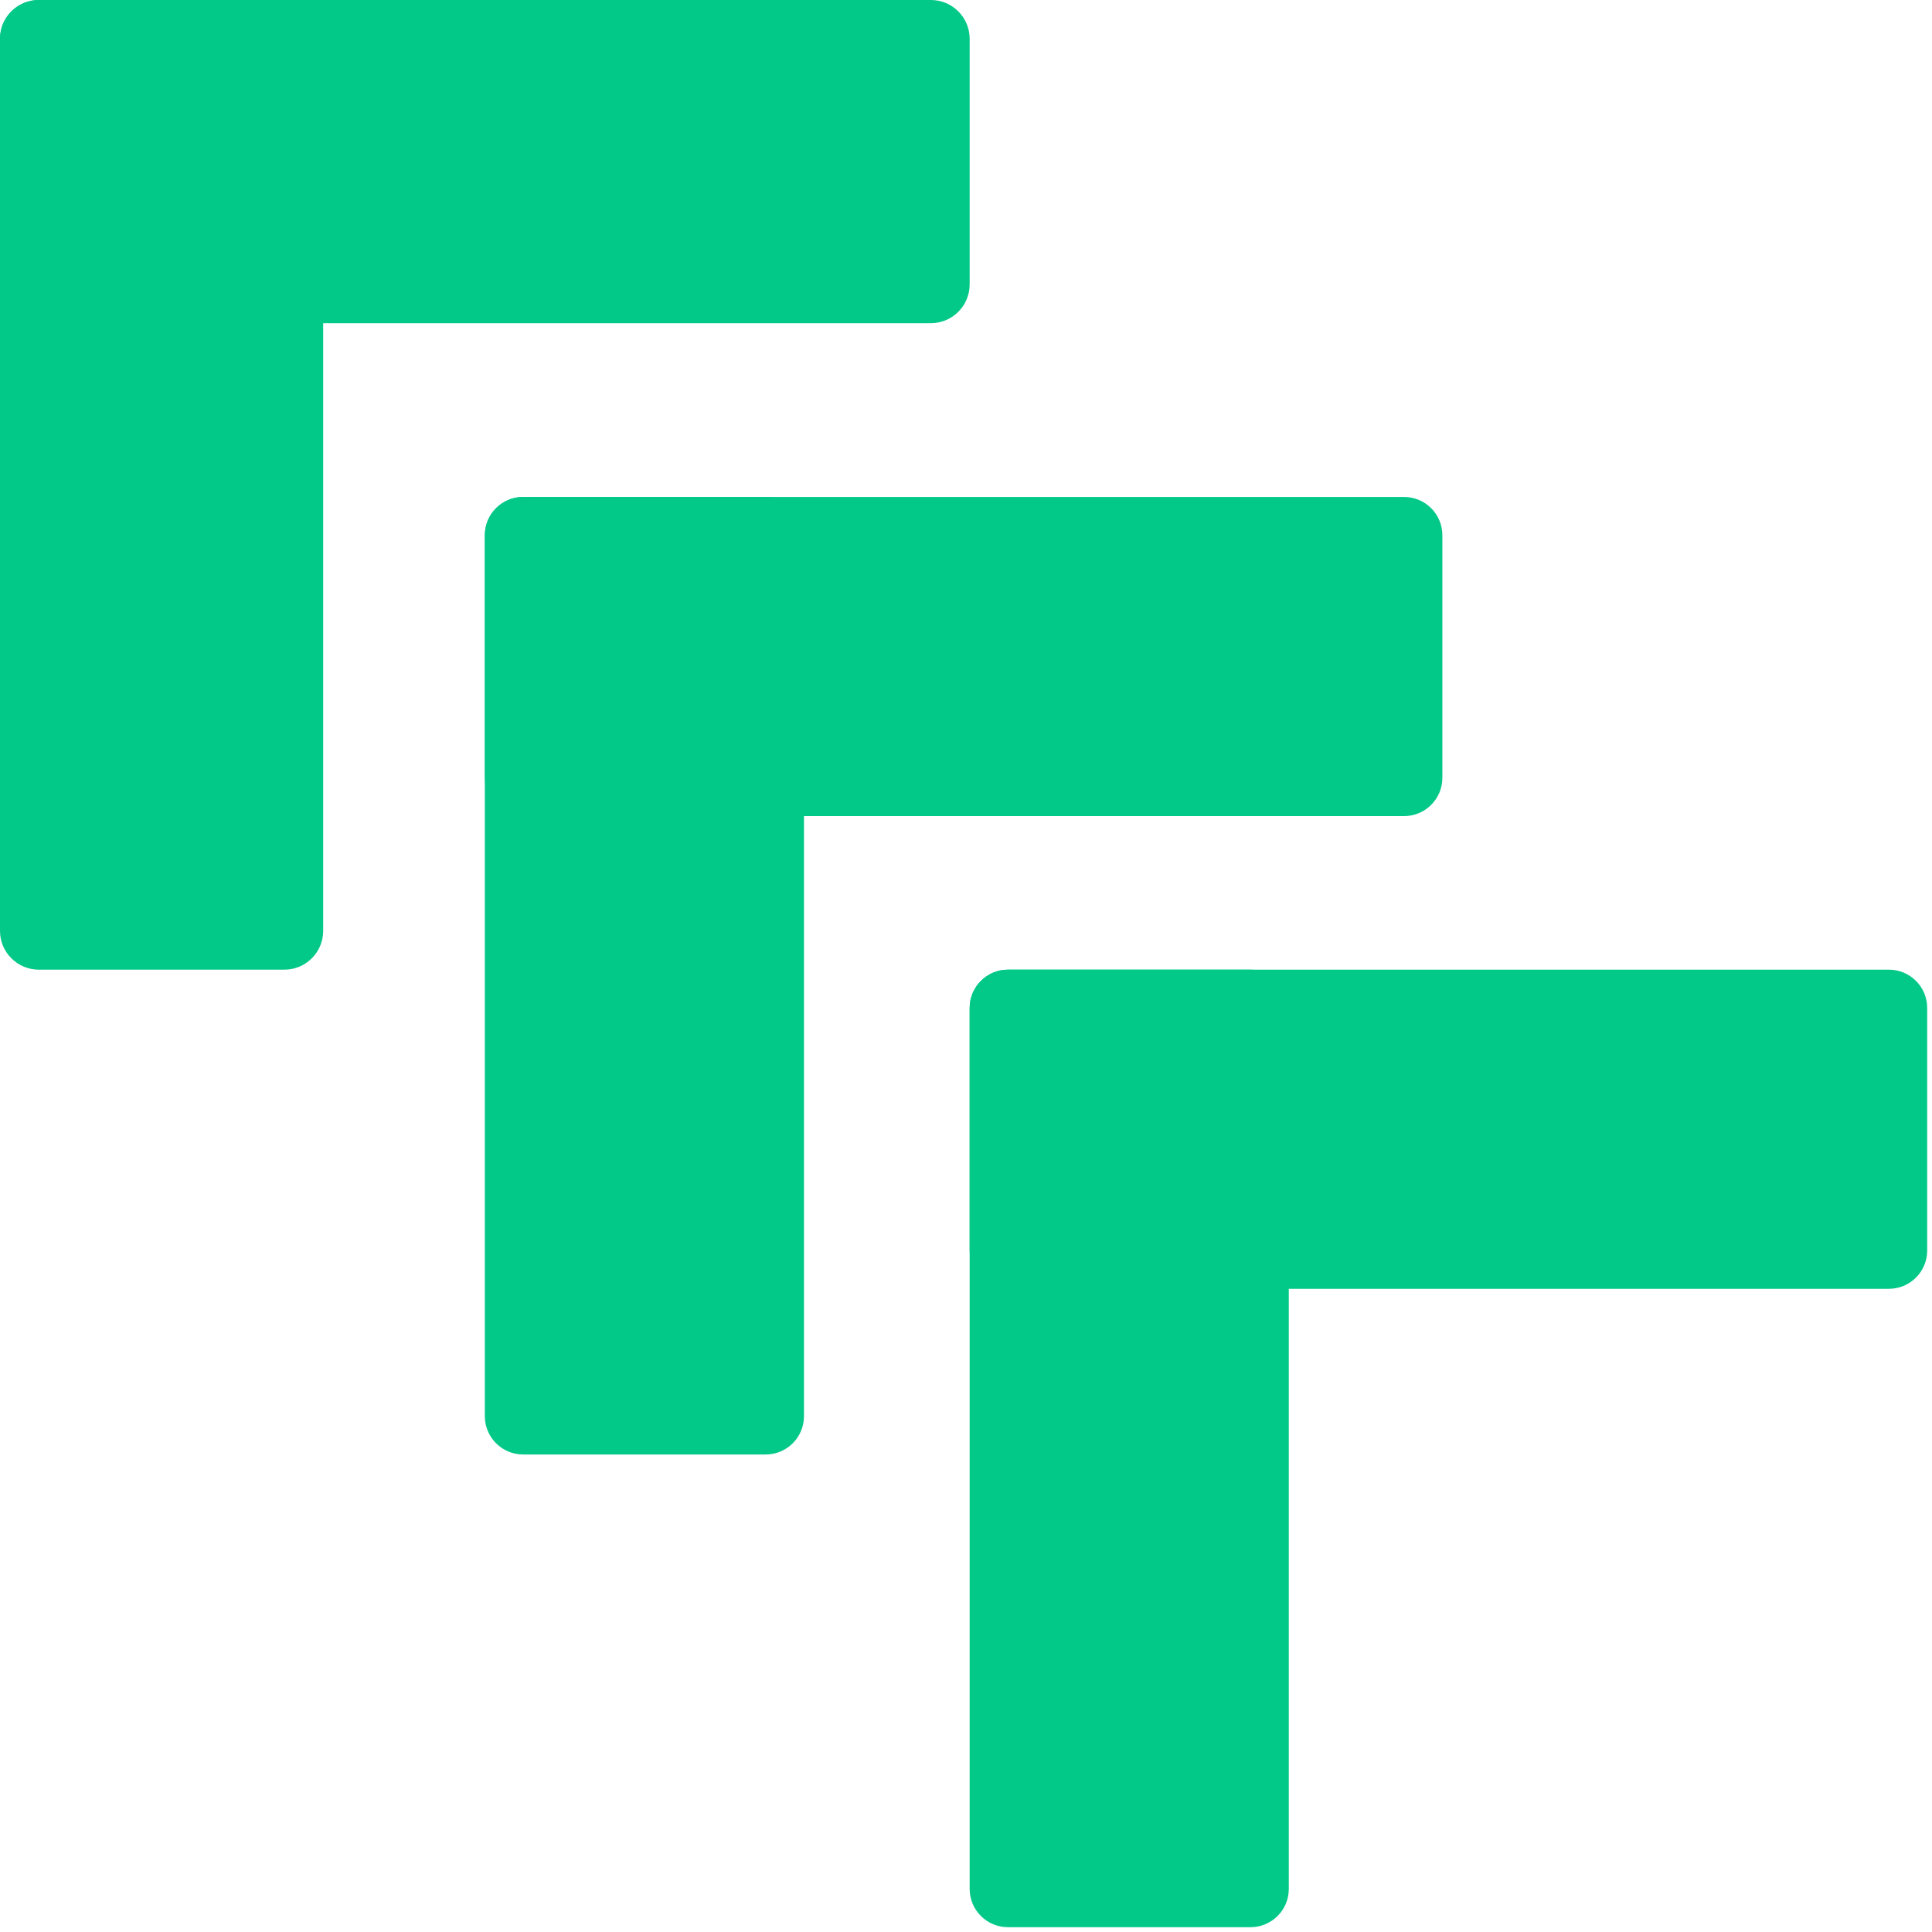 <svg width="200" height="200" viewBox="0 0 200 200" fill="none" xmlns="http://www.w3.org/2000/svg">
<path d="M100.379 104.344C100.379 102.154 102.154 100.379 104.344 100.379H129.452C131.642 100.379 133.417 102.154 133.417 104.344V195.538C133.417 197.728 131.642 199.503 129.452 199.503H104.344C102.154 199.503 100.379 197.728 100.379 195.538V104.344Z" fill="#03C988"/>
<path d="M195.538 100.379C197.728 100.379 199.503 102.154 199.503 104.344V129.452C199.503 131.642 197.728 133.417 195.538 133.417H104.344C102.154 133.417 100.379 131.642 100.379 129.452V104.344C100.379 102.154 102.154 100.379 104.344 100.379H195.538Z" fill="#03C988"/>
<path d="M50.19 55.409C50.19 53.219 51.965 51.444 54.154 51.444H79.263C81.452 51.444 83.228 53.219 83.228 55.409V146.604C83.228 148.793 81.452 150.569 79.263 150.569H54.154C51.965 150.569 50.19 148.793 50.19 146.604V55.409Z" fill="#03C988"/>
<path d="M145.349 51.444C147.539 51.444 149.314 53.219 149.314 55.409V80.517C149.314 82.707 147.539 84.482 145.349 84.482H54.154C51.965 84.482 50.19 82.707 50.19 80.517V55.409C50.19 53.219 51.965 51.444 54.154 51.444H145.349Z" fill="#03C988"/>
<path d="M0 4.015C0 1.798 1.798 0 4.015 0H29.441C31.659 0 33.456 1.798 33.456 4.015V96.364C33.456 98.581 31.659 100.379 29.441 100.379H4.015C1.798 100.379 0 98.581 0 96.364V4.015Z" fill="#03C988"/>
<path d="M96.364 0C98.581 0 100.379 1.798 100.379 4.015V29.441C100.379 31.659 98.581 33.456 96.364 33.456H4.015C1.798 33.456 0 31.659 0 29.441V4.015C0 1.798 1.798 0 4.015 0H96.364Z" fill="#03C988"/>
</svg>
